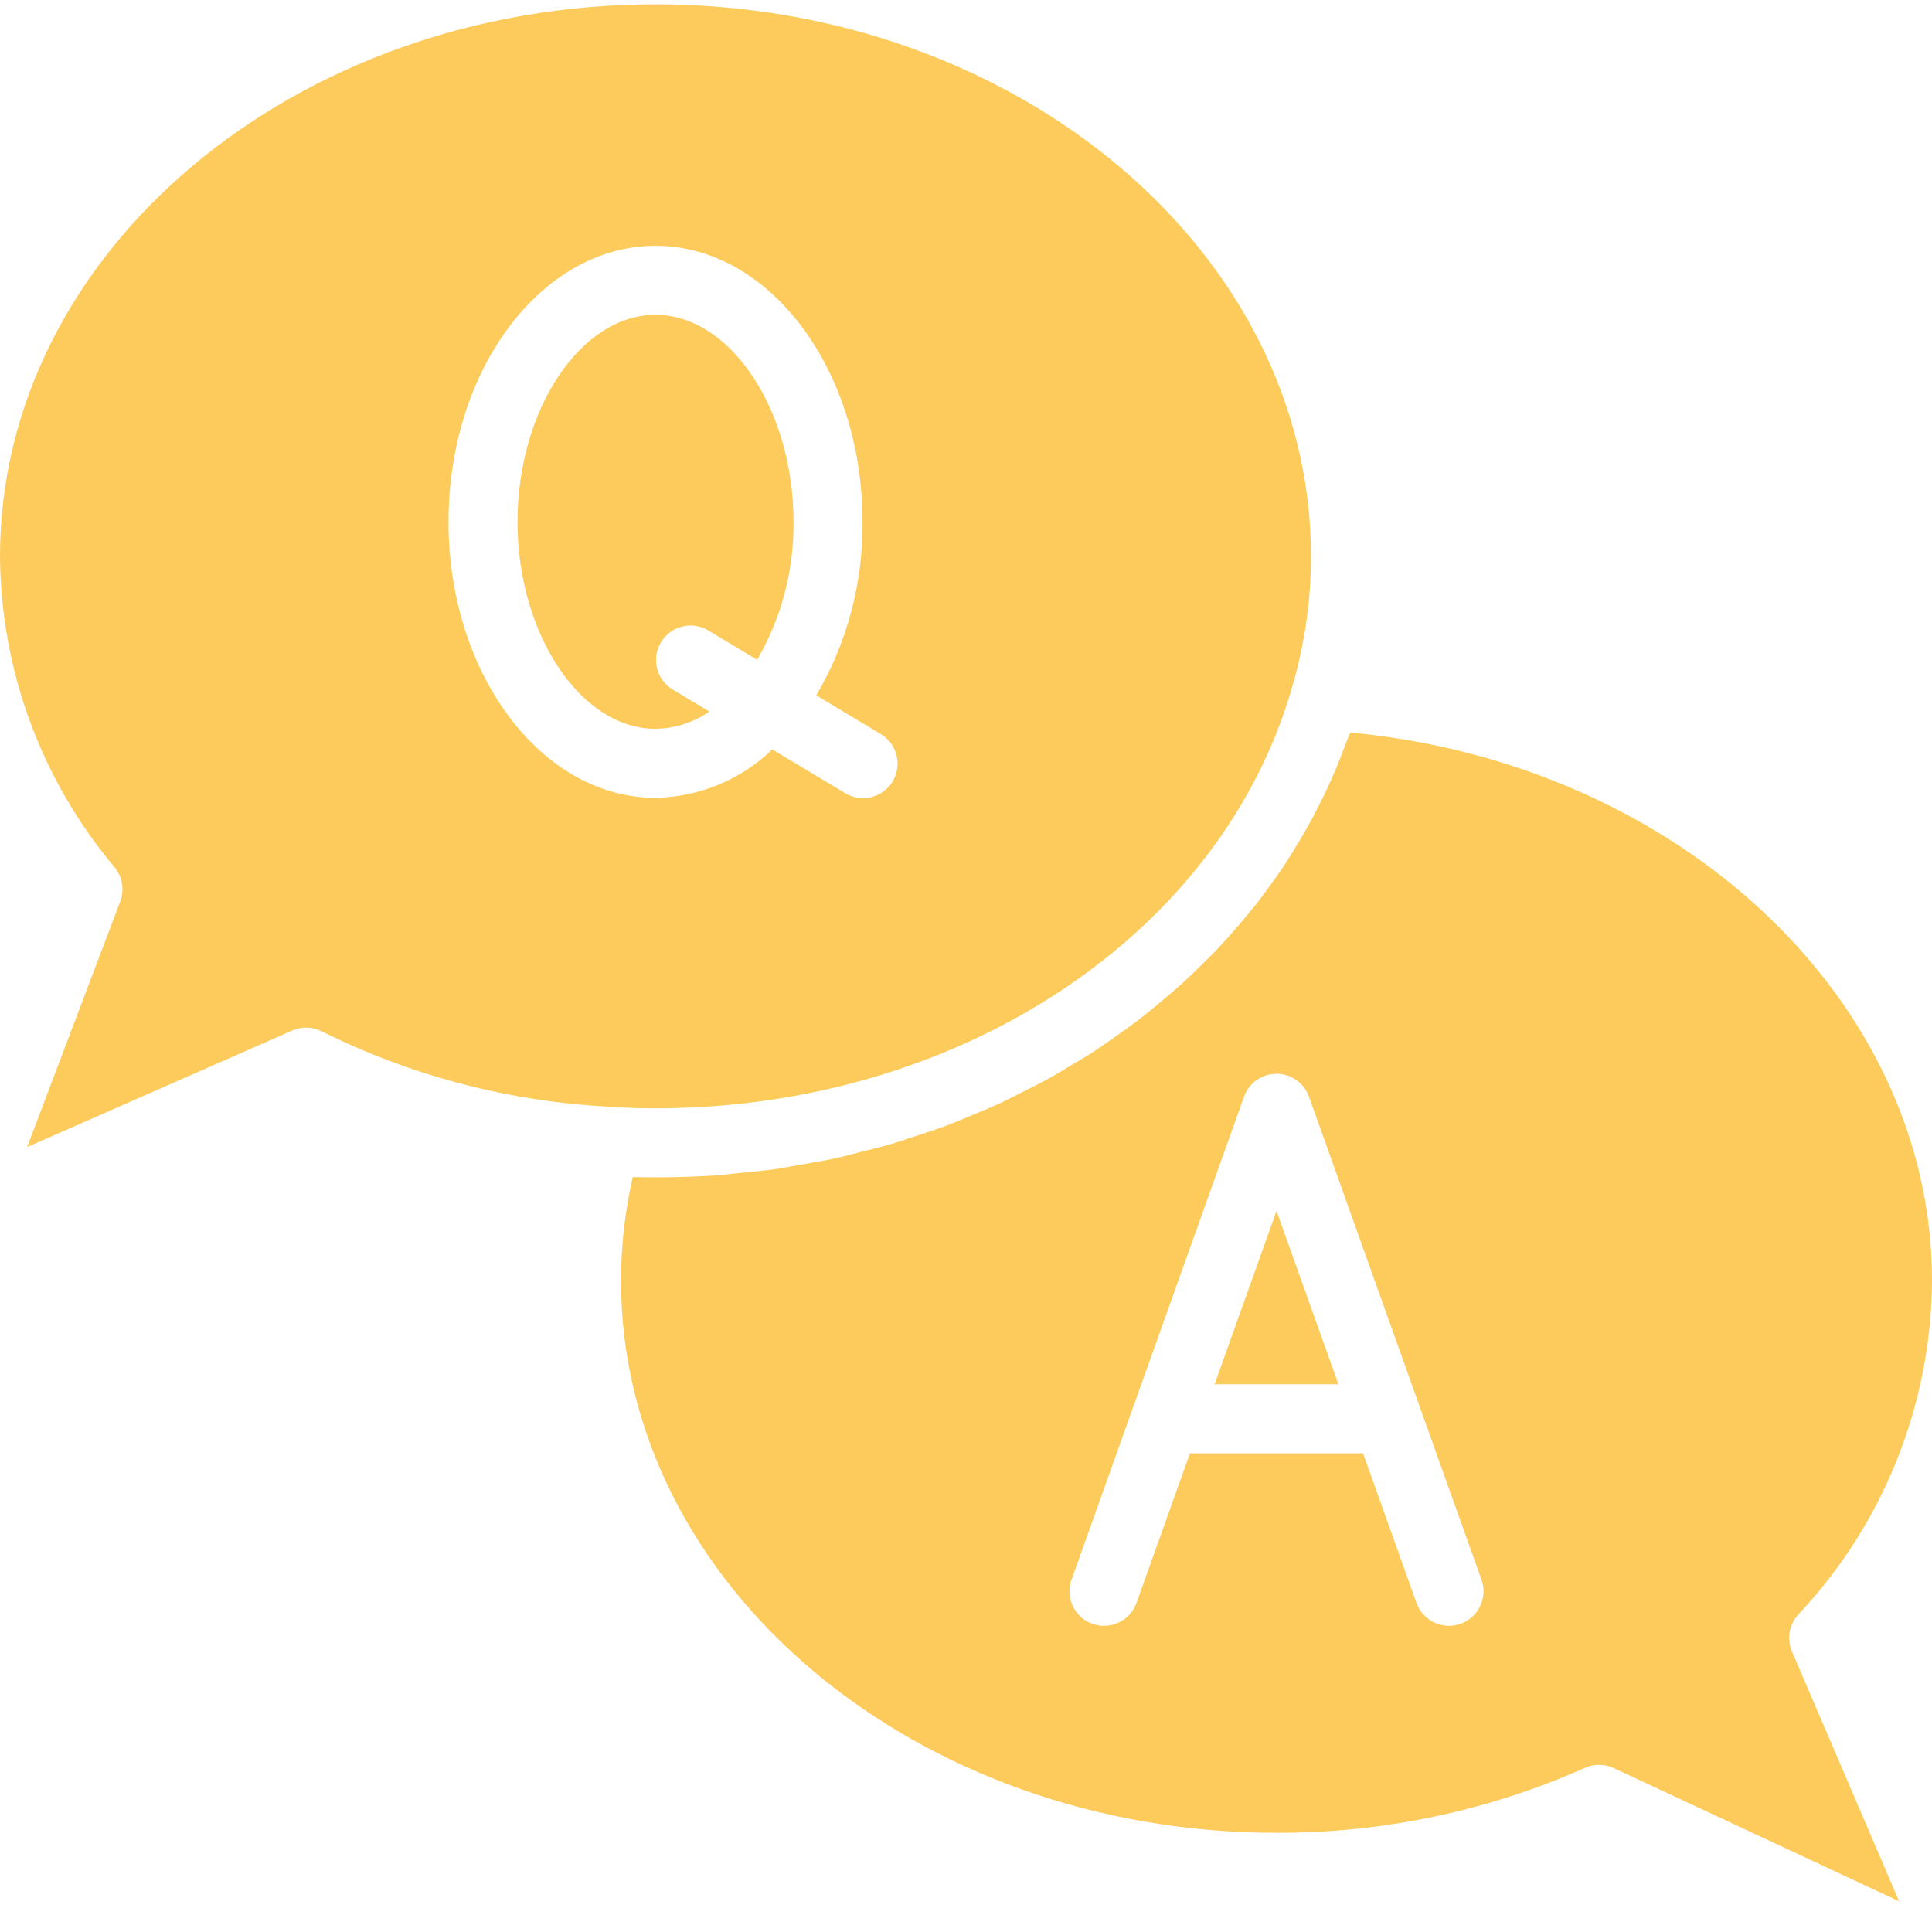 <?xml version="1.0" encoding="UTF-8"?> <svg xmlns="http://www.w3.org/2000/svg" xmlns:xlink="http://www.w3.org/1999/xlink" xmlns:svgjs="http://svgjs.com/svgjs" width="512" height="512" x="0" y="0" viewBox="0 0 448 447" style="enable-background:new 0 0 512 512" xml:space="preserve" class=""> <g> <path xmlns="http://www.w3.org/2000/svg" d="m152 256.5c70.441 0 131.199-40.215 147.664-97.809 2.875-9.805 4.332-19.973 4.336-30.191 0-70.574-68.184-128-152-128s-152 57.426-152 128c.18 26.41 9.586 51.93 26.594 72.137 1.809 2.215 2.301 5.227 1.285 7.902l-21.598 56.953 61.488-27.031c2.18-.961 4.676-.895 6.805.176 20.75 10.332 43.398 16.281 66.547 17.48 3.727.312 7.27.383 10.879.383zm-48-136c0-35.289 21.527-64 48-64s48 28.711 48 64c.148 14.137-3.559 28.051-10.719 40.238l14.84 8.906c2.504 1.445 4.035 4.129 4.004 7.023-.035 2.891-1.625 5.539-4.164 6.926-2.539 1.387-5.629 1.297-8.082-.238l-16.801-10.07c-7.281 7.027-16.957 11.039-27.078 11.215-26.473 0-48-28.711-48-64zm0 0" fill="#fdcb5c" data-original="#000000" style="" class=""></path> <path xmlns="http://www.w3.org/2000/svg" d="m296 280.285-14.359 40.215h28.719zm0 0" fill="#fdcb5c" data-original="#000000" style="" class=""></path> <path xmlns="http://www.w3.org/2000/svg" d="m164.496 164.5-8.617-5.168c-3.695-2.312-4.859-7.164-2.613-10.902 2.246-3.738 7.074-4.988 10.855-2.809l11.445 6.879c5.641-9.715 8.555-20.77 8.434-32 0-26.016-14.656-48-32-48s-32 21.984-32 48 14.656 48 32 48c4.469-.07 8.816-1.461 12.496-4zm0 0" fill="#fdcb5c" data-original="#000000" style="" class=""></path> <path xmlns="http://www.w3.org/2000/svg" d="m296 424.5c24.629.078 48.996-5.051 71.504-15.047 2.125-.961 4.566-.949 6.68.039l66.191 30.887-24.848-57.926c-1.234-2.883-.676-6.219 1.434-8.539 19.754-20.953 30.844-48.613 31.039-77.414 0-65.16-58.77-120-134.91-127.145-.336.969-.801 1.879-1.121 2.84-.695 1.871-1.426 3.73-2.199 5.602-.777 1.871-1.656 3.809-2.555 5.672-.895 1.863-1.773 3.633-2.727 5.406-.953 1.777-1.977 3.578-3.016 5.336-1.039 1.762-2.113 3.496-3.199 5.211-1.09 1.711-2.281 3.359-3.473 5.008-1.191 1.645-2.402 3.336-3.703 4.957-1.305 1.625-2.578 3.152-3.914 4.707-1.336 1.551-2.711 3.133-4.137 4.664-1.422 1.527-2.863 2.941-4.336 4.391-1.473 1.449-2.977 2.926-4.527 4.336-1.551 1.406-3.145 2.742-4.75 4.086-1.609 1.344-3.203 2.699-4.875 4-1.672 1.305-3.43 2.531-5.168 3.77-1.734 1.238-3.406 2.398-5.176 3.602-1.766 1.199-3.703 2.312-5.598 3.438-1.898 1.129-3.57 2.176-5.418 3.199-1.848 1.027-4 2.082-6 3.09-1.863.938-3.703 1.902-5.598 2.785-2.105.957-4.273 1.832-6.402 2.719-1.91.801-3.801 1.602-5.742 2.344-2.25.84-4.562 1.602-6.855 2.328-1.945.641-3.859 1.328-5.824 1.902-2.402.707-4.891 1.289-7.344 1.906-1.93.48-3.832 1.023-5.793 1.449-2.633.574-5.328 1.008-8 1.469-1.84.32-3.656.707-5.52.977-3.023.434-6.105.707-9.176 1-1.602.152-3.121.387-4.707.496-4.719.305-9.465.457-14.238.457-1.77 0-3.52 0-5.273-.062-1.809 7.891-2.723 15.965-2.727 24.062 0 70.574 68.184 128 152 128zm-47.535-58.688 40-112c1.133-3.188 4.152-5.316 7.535-5.316s6.402 2.129 7.535 5.316l40 112c1.484 4.16-.684 8.738-4.848 10.223-4.16 1.484-8.738-.684-10.223-4.848l-12.395-34.688h-40.141l-12.395 34.688c-1.484 4.164-6.062 6.332-10.223 4.848-4.164-1.484-6.332-6.062-4.848-10.223zm0 0" fill="#fdcb5c" data-original="#000000" style="" class=""></path> </g> </svg> 